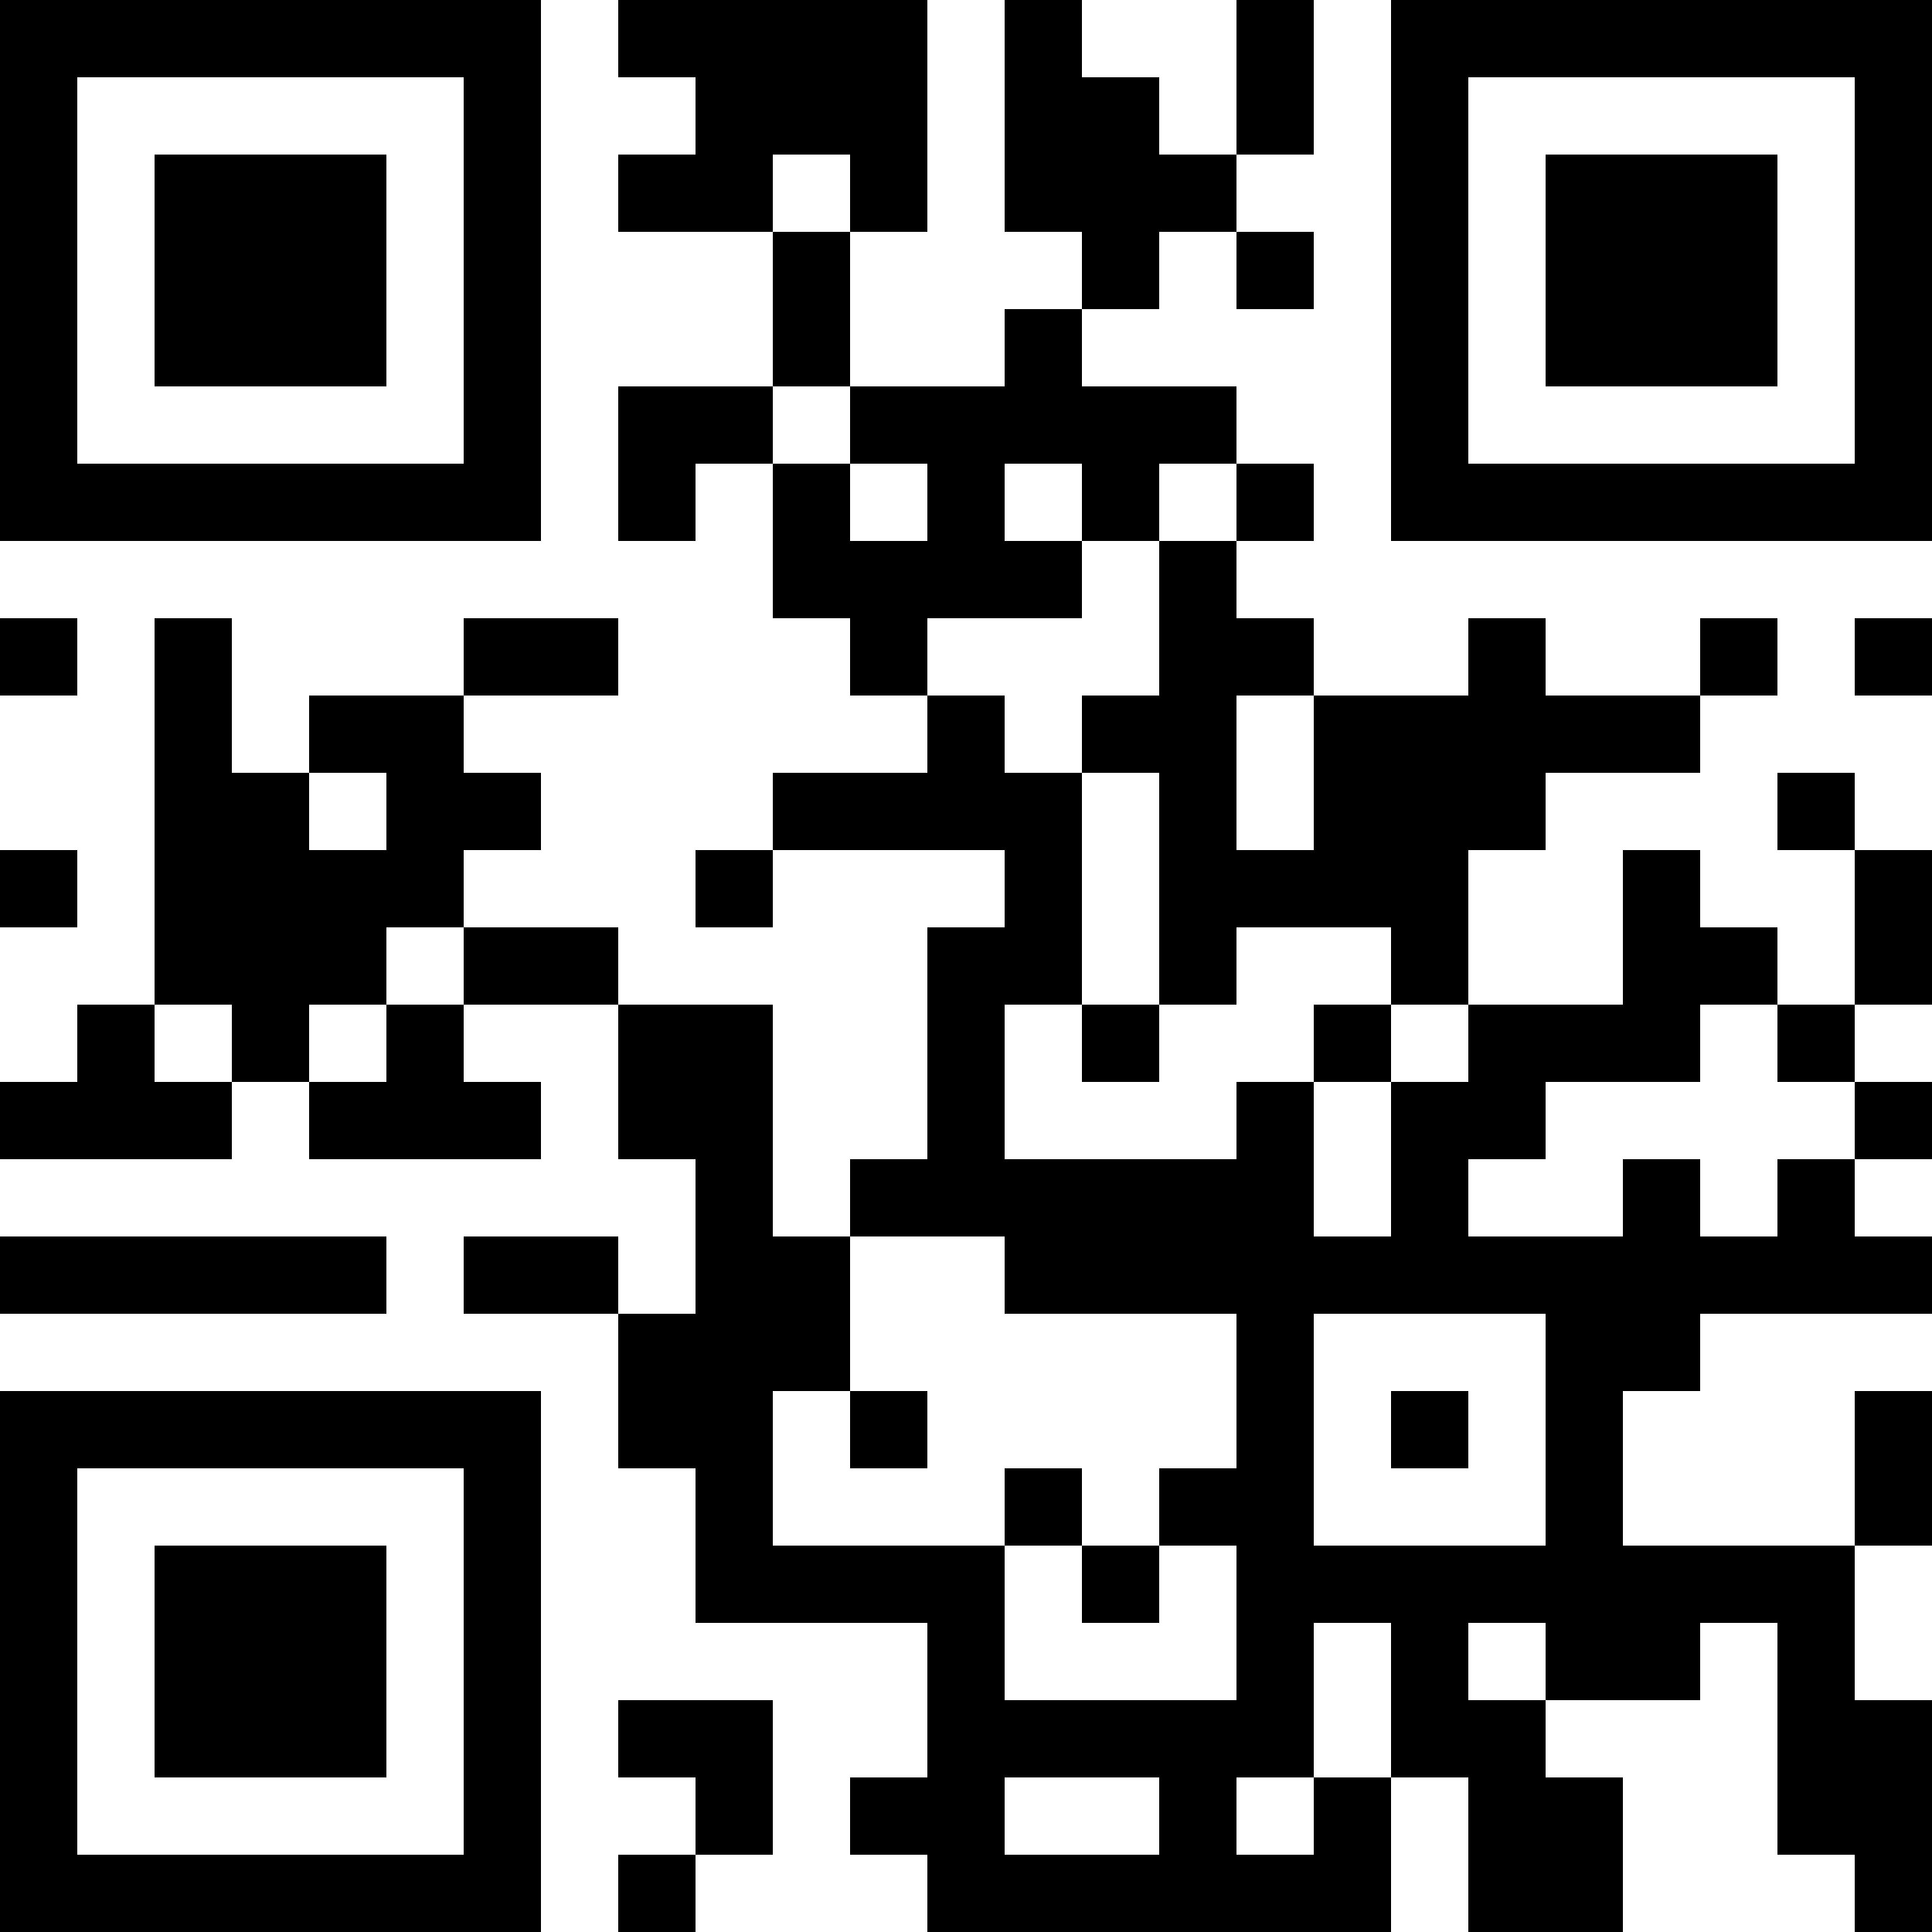 <?xml version="1.0" encoding="UTF-8"?>
<svg xmlns="http://www.w3.org/2000/svg" version="1.1" width="300" height="300" viewBox="0 0 300 300"><rect x="0" y="0" width="300" height="300" fill="#ffffff"/><g transform="scale(12)"><g transform="translate(0,0)"><path fill-rule="evenodd" d="M8 0L8 1L9 1L9 2L8 2L8 3L10 3L10 5L8 5L8 7L9 7L9 6L10 6L10 8L11 8L11 9L12 9L12 10L10 10L10 11L9 11L9 12L10 12L10 11L13 11L13 12L12 12L12 15L11 15L11 16L10 16L10 13L8 13L8 12L6 12L6 11L7 11L7 10L6 10L6 9L8 9L8 8L6 8L6 9L4 9L4 10L3 10L3 8L2 8L2 13L1 13L1 14L0 14L0 15L3 15L3 14L4 14L4 15L7 15L7 14L6 14L6 13L8 13L8 15L9 15L9 17L8 17L8 16L6 16L6 17L8 17L8 19L9 19L9 21L12 21L12 23L11 23L11 24L12 24L12 25L18 25L18 23L19 23L19 25L21 25L21 23L20 23L20 22L22 22L22 21L23 21L23 24L24 24L24 25L25 25L25 22L24 22L24 20L25 20L25 18L24 18L24 20L21 20L21 18L22 18L22 17L25 17L25 16L24 16L24 15L25 15L25 14L24 14L24 13L25 13L25 11L24 11L24 10L23 10L23 11L24 11L24 13L23 13L23 12L22 12L22 11L21 11L21 13L19 13L19 11L20 11L20 10L22 10L22 9L23 9L23 8L22 8L22 9L20 9L20 8L19 8L19 9L17 9L17 8L16 8L16 7L17 7L17 6L16 6L16 5L14 5L14 4L15 4L15 3L16 3L16 4L17 4L17 3L16 3L16 2L17 2L17 0L16 0L16 2L15 2L15 1L14 1L14 0L13 0L13 3L14 3L14 4L13 4L13 5L11 5L11 3L12 3L12 0ZM10 2L10 3L11 3L11 2ZM10 5L10 6L11 6L11 7L12 7L12 6L11 6L11 5ZM13 6L13 7L14 7L14 8L12 8L12 9L13 9L13 10L14 10L14 13L13 13L13 15L16 15L16 14L17 14L17 16L18 16L18 14L19 14L19 13L18 13L18 12L16 12L16 13L15 13L15 10L14 10L14 9L15 9L15 7L16 7L16 6L15 6L15 7L14 7L14 6ZM0 8L0 9L1 9L1 8ZM24 8L24 9L25 9L25 8ZM16 9L16 11L17 11L17 9ZM4 10L4 11L5 11L5 10ZM0 11L0 12L1 12L1 11ZM5 12L5 13L4 13L4 14L5 14L5 13L6 13L6 12ZM2 13L2 14L3 14L3 13ZM14 13L14 14L15 14L15 13ZM17 13L17 14L18 14L18 13ZM22 13L22 14L20 14L20 15L19 15L19 16L21 16L21 15L22 15L22 16L23 16L23 15L24 15L24 14L23 14L23 13ZM0 16L0 17L5 17L5 16ZM11 16L11 18L10 18L10 20L13 20L13 22L16 22L16 20L15 20L15 19L16 19L16 17L13 17L13 16ZM17 17L17 20L20 20L20 17ZM11 18L11 19L12 19L12 18ZM18 18L18 19L19 19L19 18ZM13 19L13 20L14 20L14 21L15 21L15 20L14 20L14 19ZM17 21L17 23L16 23L16 24L17 24L17 23L18 23L18 21ZM19 21L19 22L20 22L20 21ZM8 22L8 23L9 23L9 24L8 24L8 25L9 25L9 24L10 24L10 22ZM13 23L13 24L15 24L15 23ZM0 0L7 0L7 7L0 7ZM1 1L1 6L6 6L6 1ZM2 2L5 2L5 5L2 5ZM18 0L25 0L25 7L18 7ZM19 1L19 6L24 6L24 1ZM20 2L23 2L23 5L20 5ZM0 18L7 18L7 25L0 25ZM1 19L1 24L6 24L6 19ZM2 20L5 20L5 23L2 23Z" fill="#000000"/></g></g></svg>
